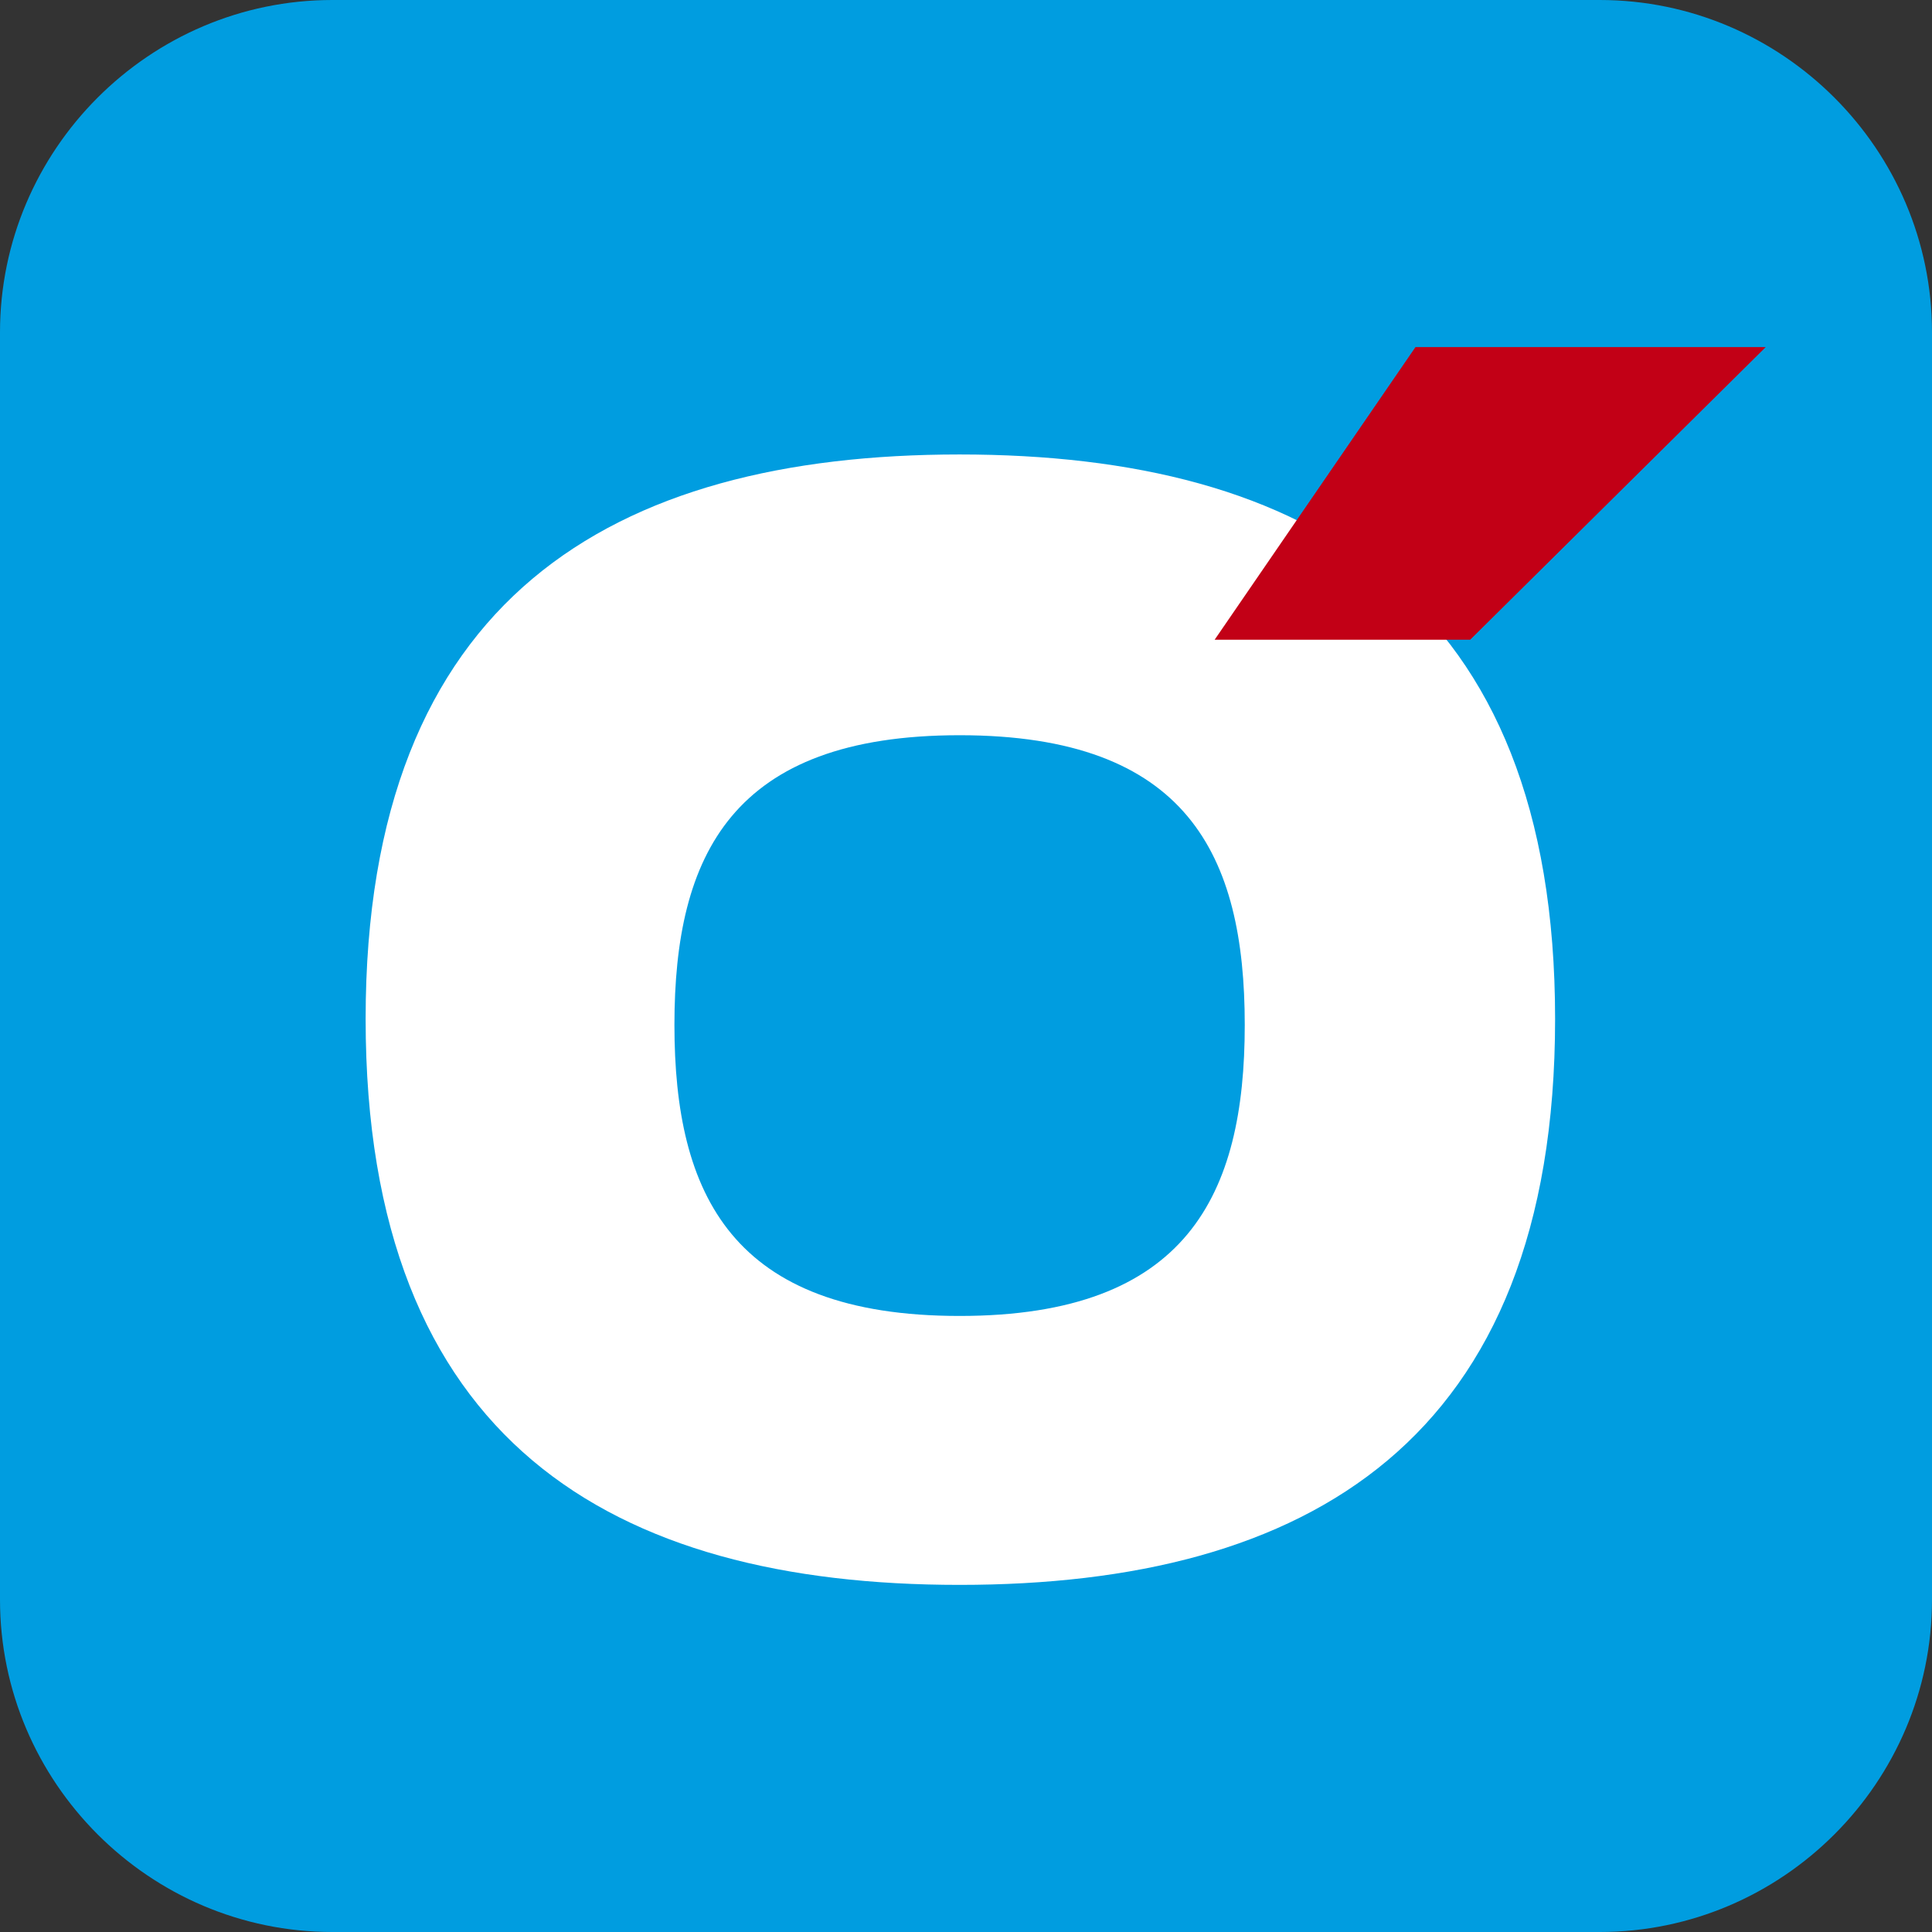 <?xml version="1.0" encoding="utf-8"?>
<!-- Generator: Adobe Illustrator 16.0.0, SVG Export Plug-In . SVG Version: 6.00 Build 0)  -->
<!DOCTYPE svg PUBLIC "-//W3C//DTD SVG 1.1//EN" "http://www.w3.org/Graphics/SVG/1.1/DTD/svg11.dtd">
<svg version="1.1" id="Calque_1" xmlns="http://www.w3.org/2000/svg" xmlns:xlink="http://www.w3.org/1999/xlink" x="0px" y="0px"
	 width="60px" height="60px" viewBox="0 0 60 60" enable-background="new 0 0 60 60" xml:space="preserve">
<rect x="0" y="0" width="60" height="60" fill="#333333" stroke="none"/>
<g>
	<defs>
		<path id="SVGID_1_" d="M10.321,0C4.645,0,0,4.645,0,10.321V49.68C0,55.356,4.645,60,10.321,60H49.68C55.356,60,60,55.356,60,49.68
			V10.321C60,4.645,55.356,0,49.68,0H10.321z"/>
	</defs>
	<clipPath id="SVGID_2_">
		<use xlink:href="#SVGID_1_"  overflow="visible"/>
	</clipPath>
	<rect x="-0.188" y="-0.188" clip-path="url(#SVGID_2_)" fill="#009DE0" width="60.375" height="60.375"/>
	<path clip-path="url(#SVGID_2_)" fill="#FFFFFF" d="M11.355,31.644c0-13.077,7.663-17.53,18.445-17.53
		c10.783,0,18.495,4.454,18.495,17.53c0,13.126-7.712,17.576-18.495,17.576C19.018,49.22,11.355,44.77,11.355,31.644 M38.657,31.829
		c0-5.279-1.787-8.996-8.856-8.996c-7.068,0-8.856,3.717-8.856,8.996c0,5.275,1.789,9.039,8.856,9.039
		C36.87,40.868,38.657,37.104,38.657,31.829"/>
	<polygon clip-path="url(#SVGID_2_)" fill="#C20016" points="43.959,10.779 54.837,10.779 45.658,19.867 37.722,19.867 	"/>
</g>
</svg>
